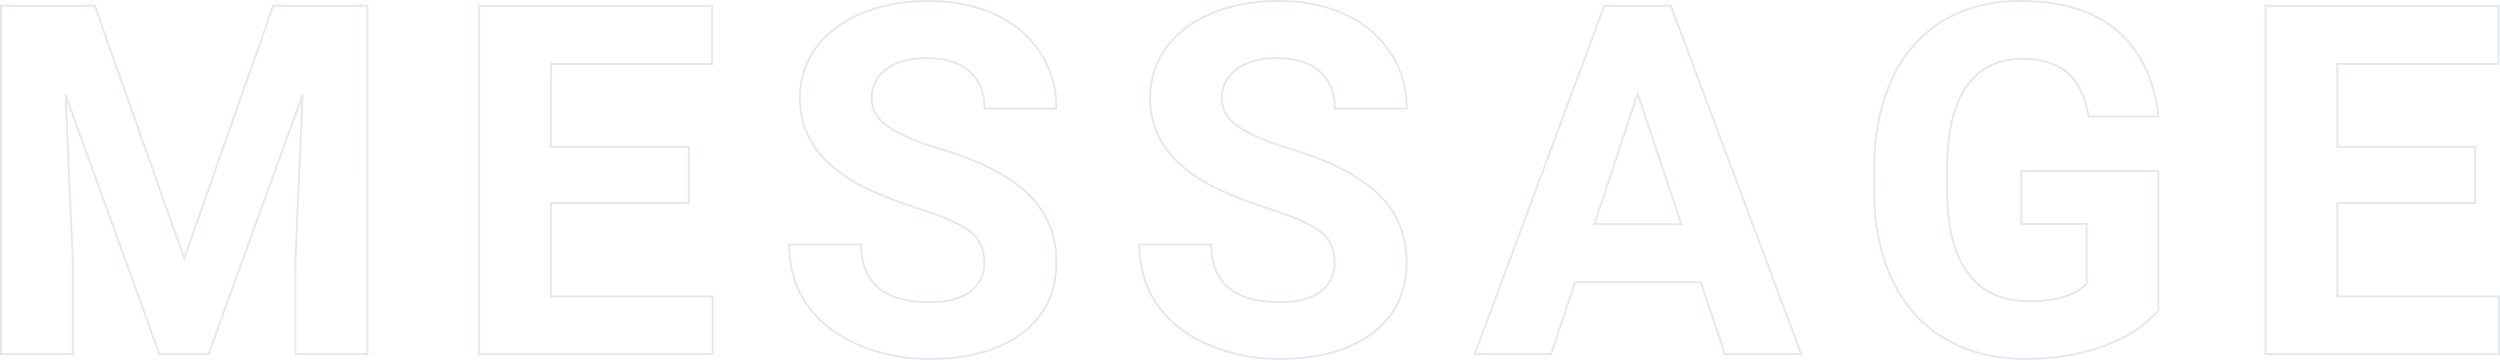 <svg xmlns="http://www.w3.org/2000/svg" width="1296.028" height="186.539" viewBox="0 0 1296.028 186.539">
  <path id="パス_1142" data-name="パス 1142" d="M64.74-180.578,111.125-49.609l46.137-130.969h48.865V0H168.8V-49.361l3.721-85.2L123.775,0H98.227L49.609-134.441l3.721,85.08V0H16.123V-180.578ZM372.666-78.259H301.228V-29.89h83.84V0H264.021V-180.578h120.8v30.138H301.228V-107.4h71.438ZM525.934-47.377q0-10.542-7.441-16.185T491.7-75.468q-19.348-6.263-30.634-12.34-30.758-16.619-30.758-44.772a43.606,43.606,0,0,1,8.248-26.107q8.248-11.472,23.688-17.921t34.665-6.449q19.348,0,34.479,7.007a54.9,54.9,0,0,1,23.5,19.782,51.763,51.763,0,0,1,8.372,29.021H526.058q0-12.4-7.813-19.286t-21.952-6.883q-13.643,0-21.208,5.767a18.19,18.19,0,0,0-7.565,15.193q0,8.806,8.868,14.759t26.107,11.162q31.75,9.55,46.261,23.688t14.511,35.223q0,23.44-17.735,36.773T497.78,2.48a92.205,92.205,0,0,1-37.951-7.627q-17.115-7.627-26.107-20.9T424.731-56.8h37.331q0,29.89,35.719,29.89,13.271,0,20.712-5.4T525.934-47.377Zm181.546,0q0-10.542-7.441-16.185T673.249-75.468q-19.348-6.263-30.634-12.34-30.758-16.619-30.758-44.772a43.606,43.606,0,0,1,8.248-26.107q8.248-11.472,23.688-17.921t34.665-6.449q19.348,0,34.479,7.007a54.9,54.9,0,0,1,23.5,19.782,51.763,51.763,0,0,1,8.372,29.021H707.6q0-12.4-7.813-19.286t-21.952-6.883q-13.643,0-21.208,5.767a18.19,18.19,0,0,0-7.565,15.193q0,8.806,8.868,14.759t26.107,11.162q31.75,9.55,46.261,23.688T744.81-47.625q0,23.44-17.735,36.773T679.326,2.48a92.205,92.205,0,0,1-37.951-7.627q-17.115-7.627-26.107-20.9T606.276-56.8h37.331q0,29.89,35.719,29.89,13.27,0,20.712-5.4T707.479-47.377Zm189.855,10.17H832.1L819.7,0H780.132l67.221-180.578h34.479L949.424,0H909.861Zm-55.19-30.138h45.145l-22.7-67.593ZM1134.566-22.82q-10.046,12.03-28.4,18.666t-40.68,6.635q-23.44,0-41.114-10.232t-27.285-29.7q-9.612-19.472-9.86-45.765V-95.5q0-27.037,9.116-46.819t26.293-30.262q17.177-10.48,40.246-10.48,32.122,0,50.229,15.317t21.456,44.586h-36.215q-2.481-15.5-10.976-22.7T1064-153.045q-18.976,0-28.9,14.263t-10.046,42.416v11.534q0,28.4,10.79,42.912t31.626,14.511q20.96,0,29.89-8.93v-31.13H1063.5V-94.878h71.065Zm164.182-55.438h-71.437V-29.89h83.84V0H1190.1V-180.578h120.8v30.138h-83.592V-107.4h71.438Z" transform="translate(-15.623 183.559)" fill="none" stroke="#9eafcb" stroke-width="1" opacity="0.3"/>
</svg>
